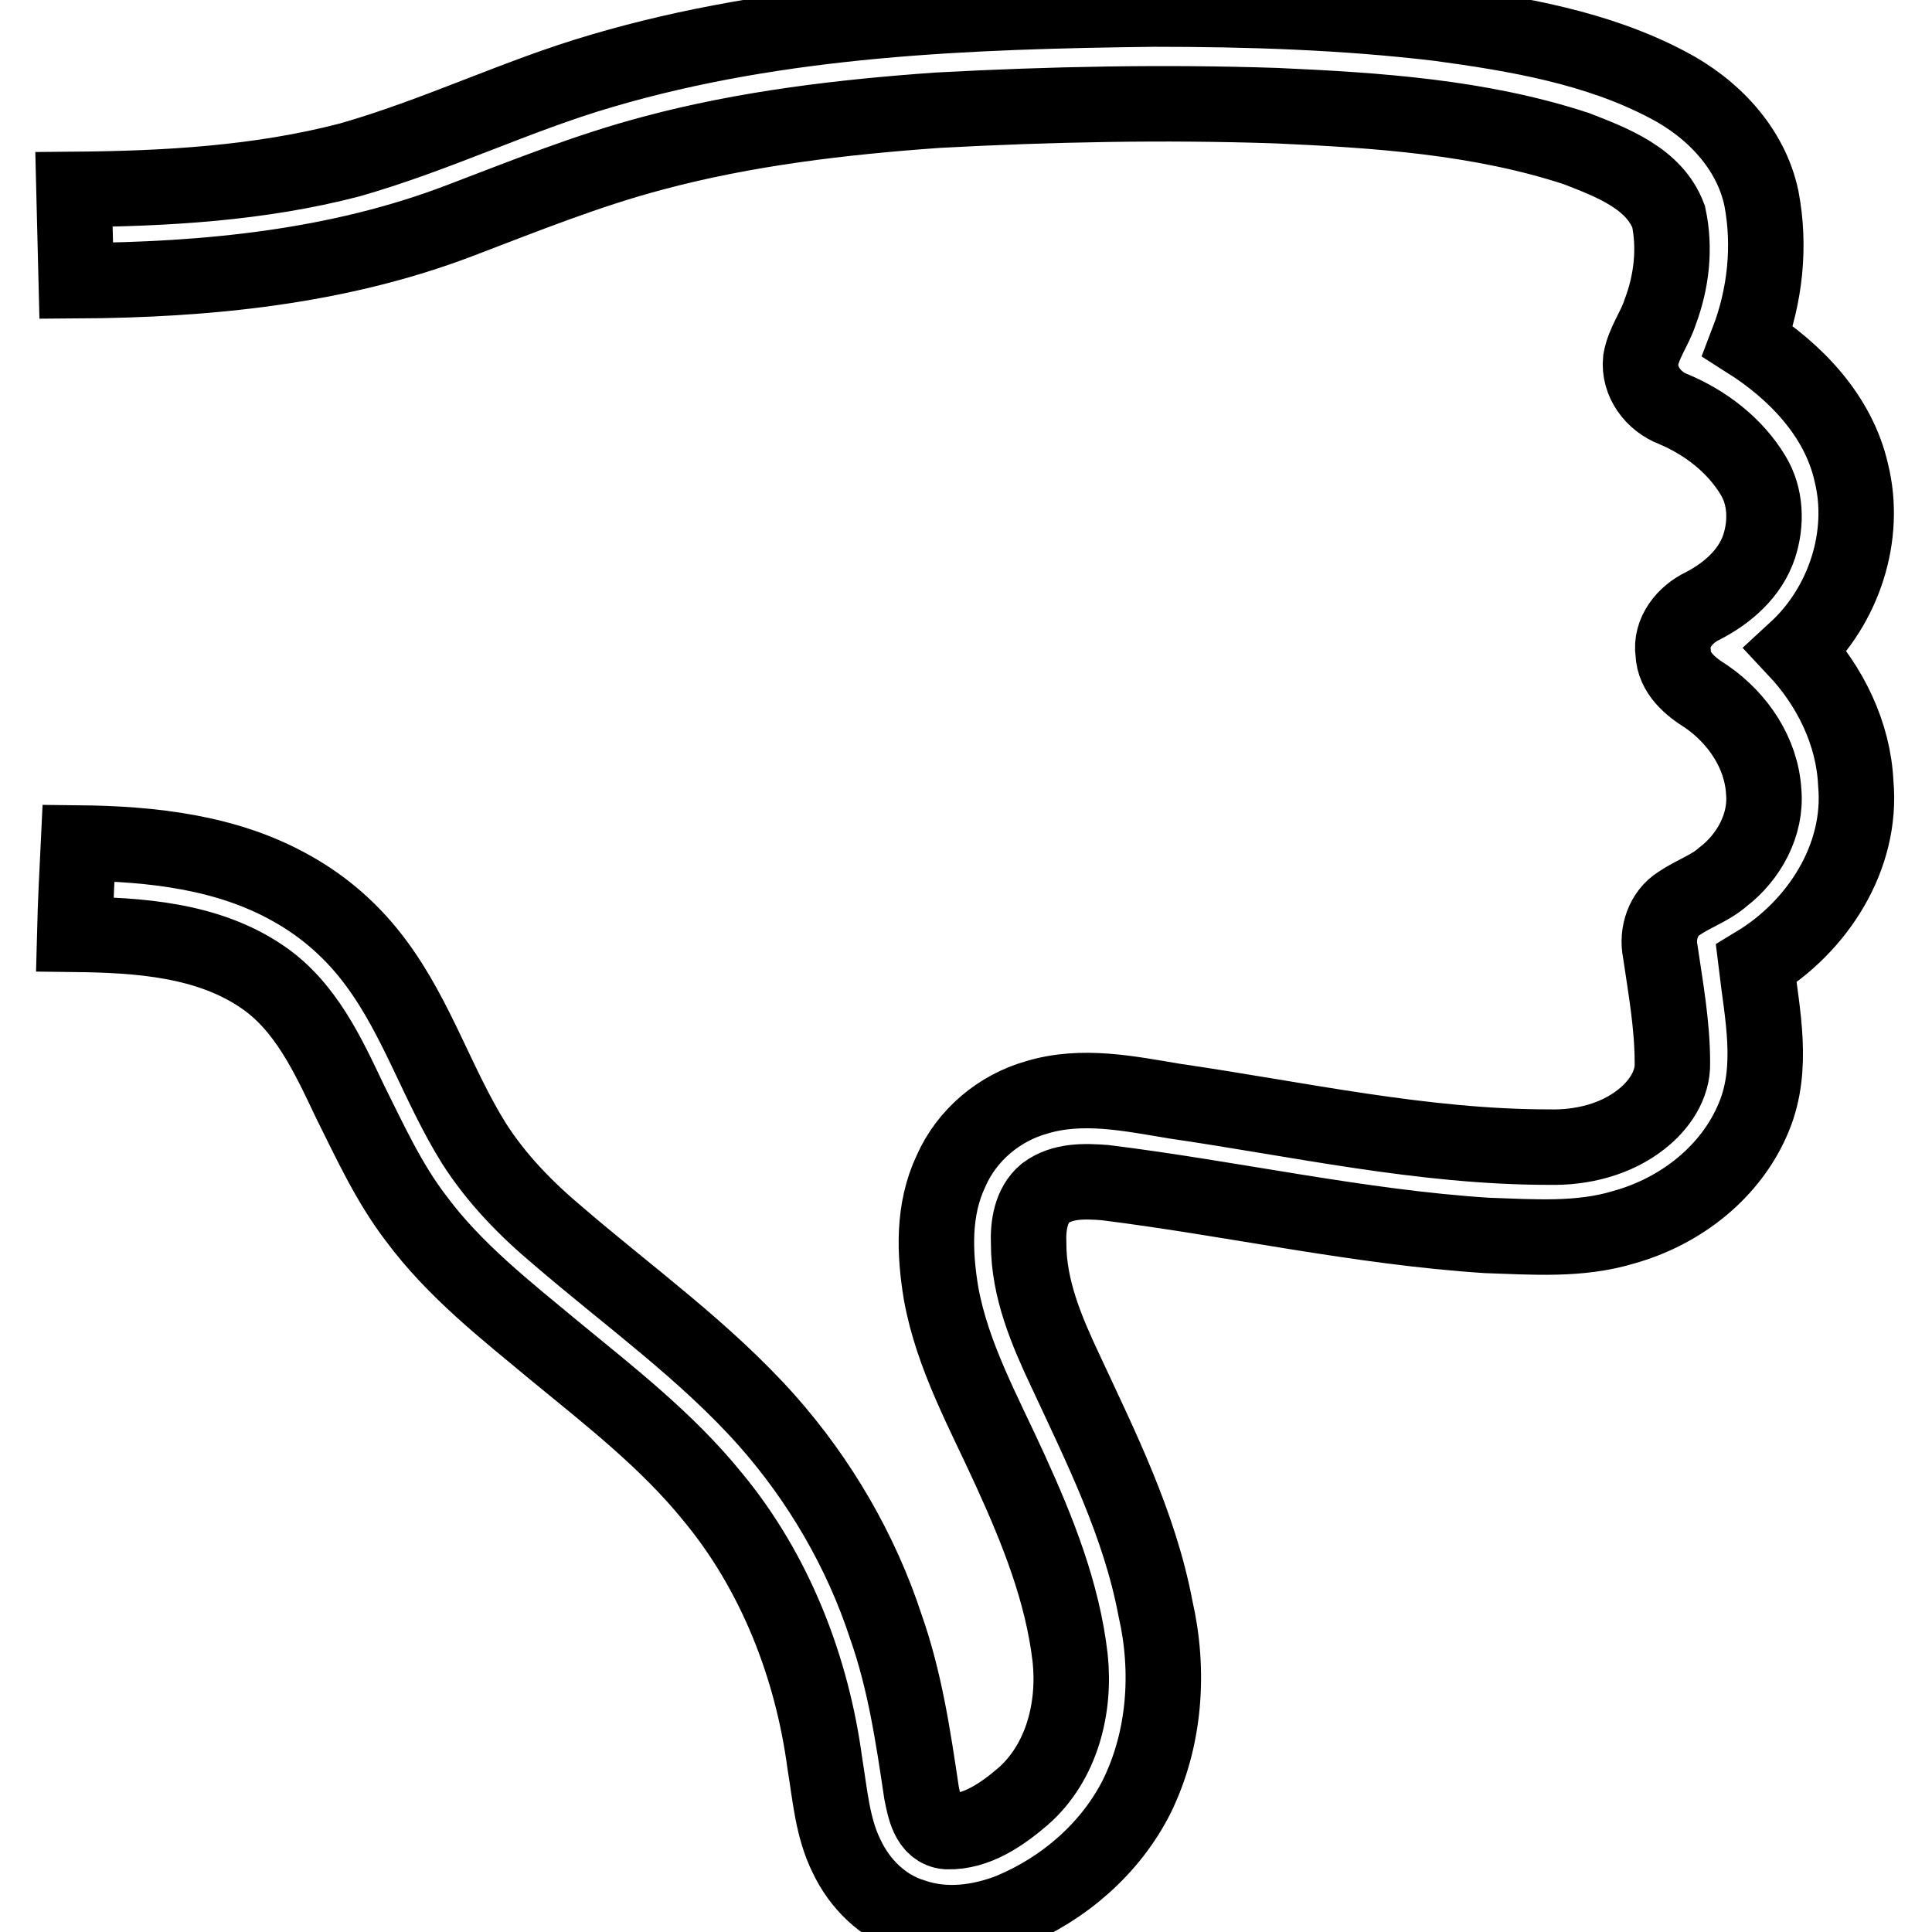 <?xml version="1.0" encoding="utf-8"?>
<!-- Svg Vector Icons : http://www.onlinewebfonts.com/icon -->
<!DOCTYPE svg PUBLIC "-//W3C//DTD SVG 1.1//EN" "http://www.w3.org/Graphics/SVG/1.1/DTD/svg11.dtd">
<svg version="1.1" xmlns="http://www.w3.org/2000/svg" xmlns:xlink="http://www.w3.org/1999/xlink" x="0px" y="0px" viewBox="0 0 256 256" enable-background="new 0 0 256 256" xml:space="preserve">
<g><g><path stroke-width="10" fill-opacity="0" stroke="#000000"  d="M79.7,9.4c23.7-7,48.7-7.9,73.2-8.2c12.6,0,25.2,0.4,37.8,1.9c10.3,1.4,20.9,3.2,30.2,8.1c6,3.1,11.1,8.4,12.5,15.1c1.2,6.3,0.5,12.9-1.8,18.9c6.3,4,12,9.9,13.7,17.4c2.1,8.4-1,17.7-7.3,23.5c4.5,4.8,7.6,11.1,7.9,17.7c0.9,9.8-5.1,19-13.2,23.9c0.8,6.7,2.4,13.8-0.3,20.3c-3,7.3-9.7,12.5-17.2,14.6c-5.9,1.8-12.1,1.3-18.2,1.1c-17-1.1-33.7-4.9-50.6-7c-2.7-0.2-5.6-0.3-7.9,1.4c-1.9,1.6-2.3,4.3-2.2,6.7c0,6,2.4,11.6,4.9,16.9c4.7,10.1,9.8,20.3,11.9,31.4c1.9,8.3,1.3,17.3-2.5,25c-3.5,6.9-9.7,12.2-16.7,15.1c-4.1,1.6-8.7,2.2-13,0.7c-3.9-1.2-7-4.3-8.7-7.9c-1.9-3.8-2.2-8.1-2.9-12.3c-1.7-12.8-6.6-25.4-14.9-35.4c-6-7.4-13.6-13.3-20.9-19.3c-6.5-5.4-13.3-10.7-18.4-17.6c-3.6-4.7-6.1-10.2-8.7-15.4c-2.9-6.1-5.9-12.7-11.7-16.6c-7.2-4.9-16.3-5.5-24.8-5.6c0.1-4,0.3-8,0.5-12.1c9.7,0.1,19.7,1.2,28.2,6c4.5,2.5,8.3,5.9,11.3,10c5.4,7.3,8.1,16.1,12.9,23.8c3,4.7,6.9,8.7,11.2,12.3c9.3,8,19.4,15.2,27.6,24.4c7,7.9,12.5,17.3,15.8,27.4c2.5,7.1,3.6,14.5,4.7,21.9c0.4,2,0.9,5,3.4,5.2c3.9,0.1,7.3-2.3,10.1-4.7c5.1-4.5,6.9-11.7,6.2-18.3c-1-8.7-4.3-16.9-7.9-24.8c-3.5-7.7-7.7-15.2-9.2-23.5c-0.9-5.4-1.1-11.1,1.3-16.2c2.1-4.8,6.4-8.4,11.4-9.8c6-1.8,12.2-0.5,18.2,0.5c16.5,2.4,32.9,6.1,49.7,6.1c4.3,0.1,8.8-1,12.2-3.7c2.3-1.8,4.2-4.5,4.1-7.5c0-5-0.9-9.9-1.6-14.7c-0.5-2.4,0.4-5.1,2.5-6.4c1.9-1.3,4.1-2,5.8-3.5c3.4-2.6,5.8-6.9,5.4-11.3c-0.3-5.1-3.4-9.7-7.6-12.6c-2.1-1.3-4.3-3.1-4.4-5.8c-0.4-2.7,1.6-5.1,3.9-6.2c3.3-1.7,6.3-4.3,7.5-7.9c1-3.1,0.9-6.6-0.8-9.4c-2.4-4-6.3-7-10.6-8.8c-2.6-1-4.6-3.6-4.3-6.5c0.4-2.3,1.9-4.2,2.6-6.4c1.5-4,2-8.4,1.1-12.6c-1.9-5.1-7.6-7.2-12.2-9c-12.8-4.2-26.4-5.1-39.8-5.7c-14.9-0.5-29.9-0.2-44.8,0.6c-12.7,0.9-25.5,2.4-37.8,5.7c-8.7,2.3-17.1,5.7-25.5,8.9c-16.2,6.2-33.6,7.9-50.9,8c-0.1-4-0.2-8-0.3-12.1c12.2-0.1,24.6-0.8,36.5-3.9C57.9,17.9,68.4,12.7,79.7,9.4z"/></g></g>
</svg>